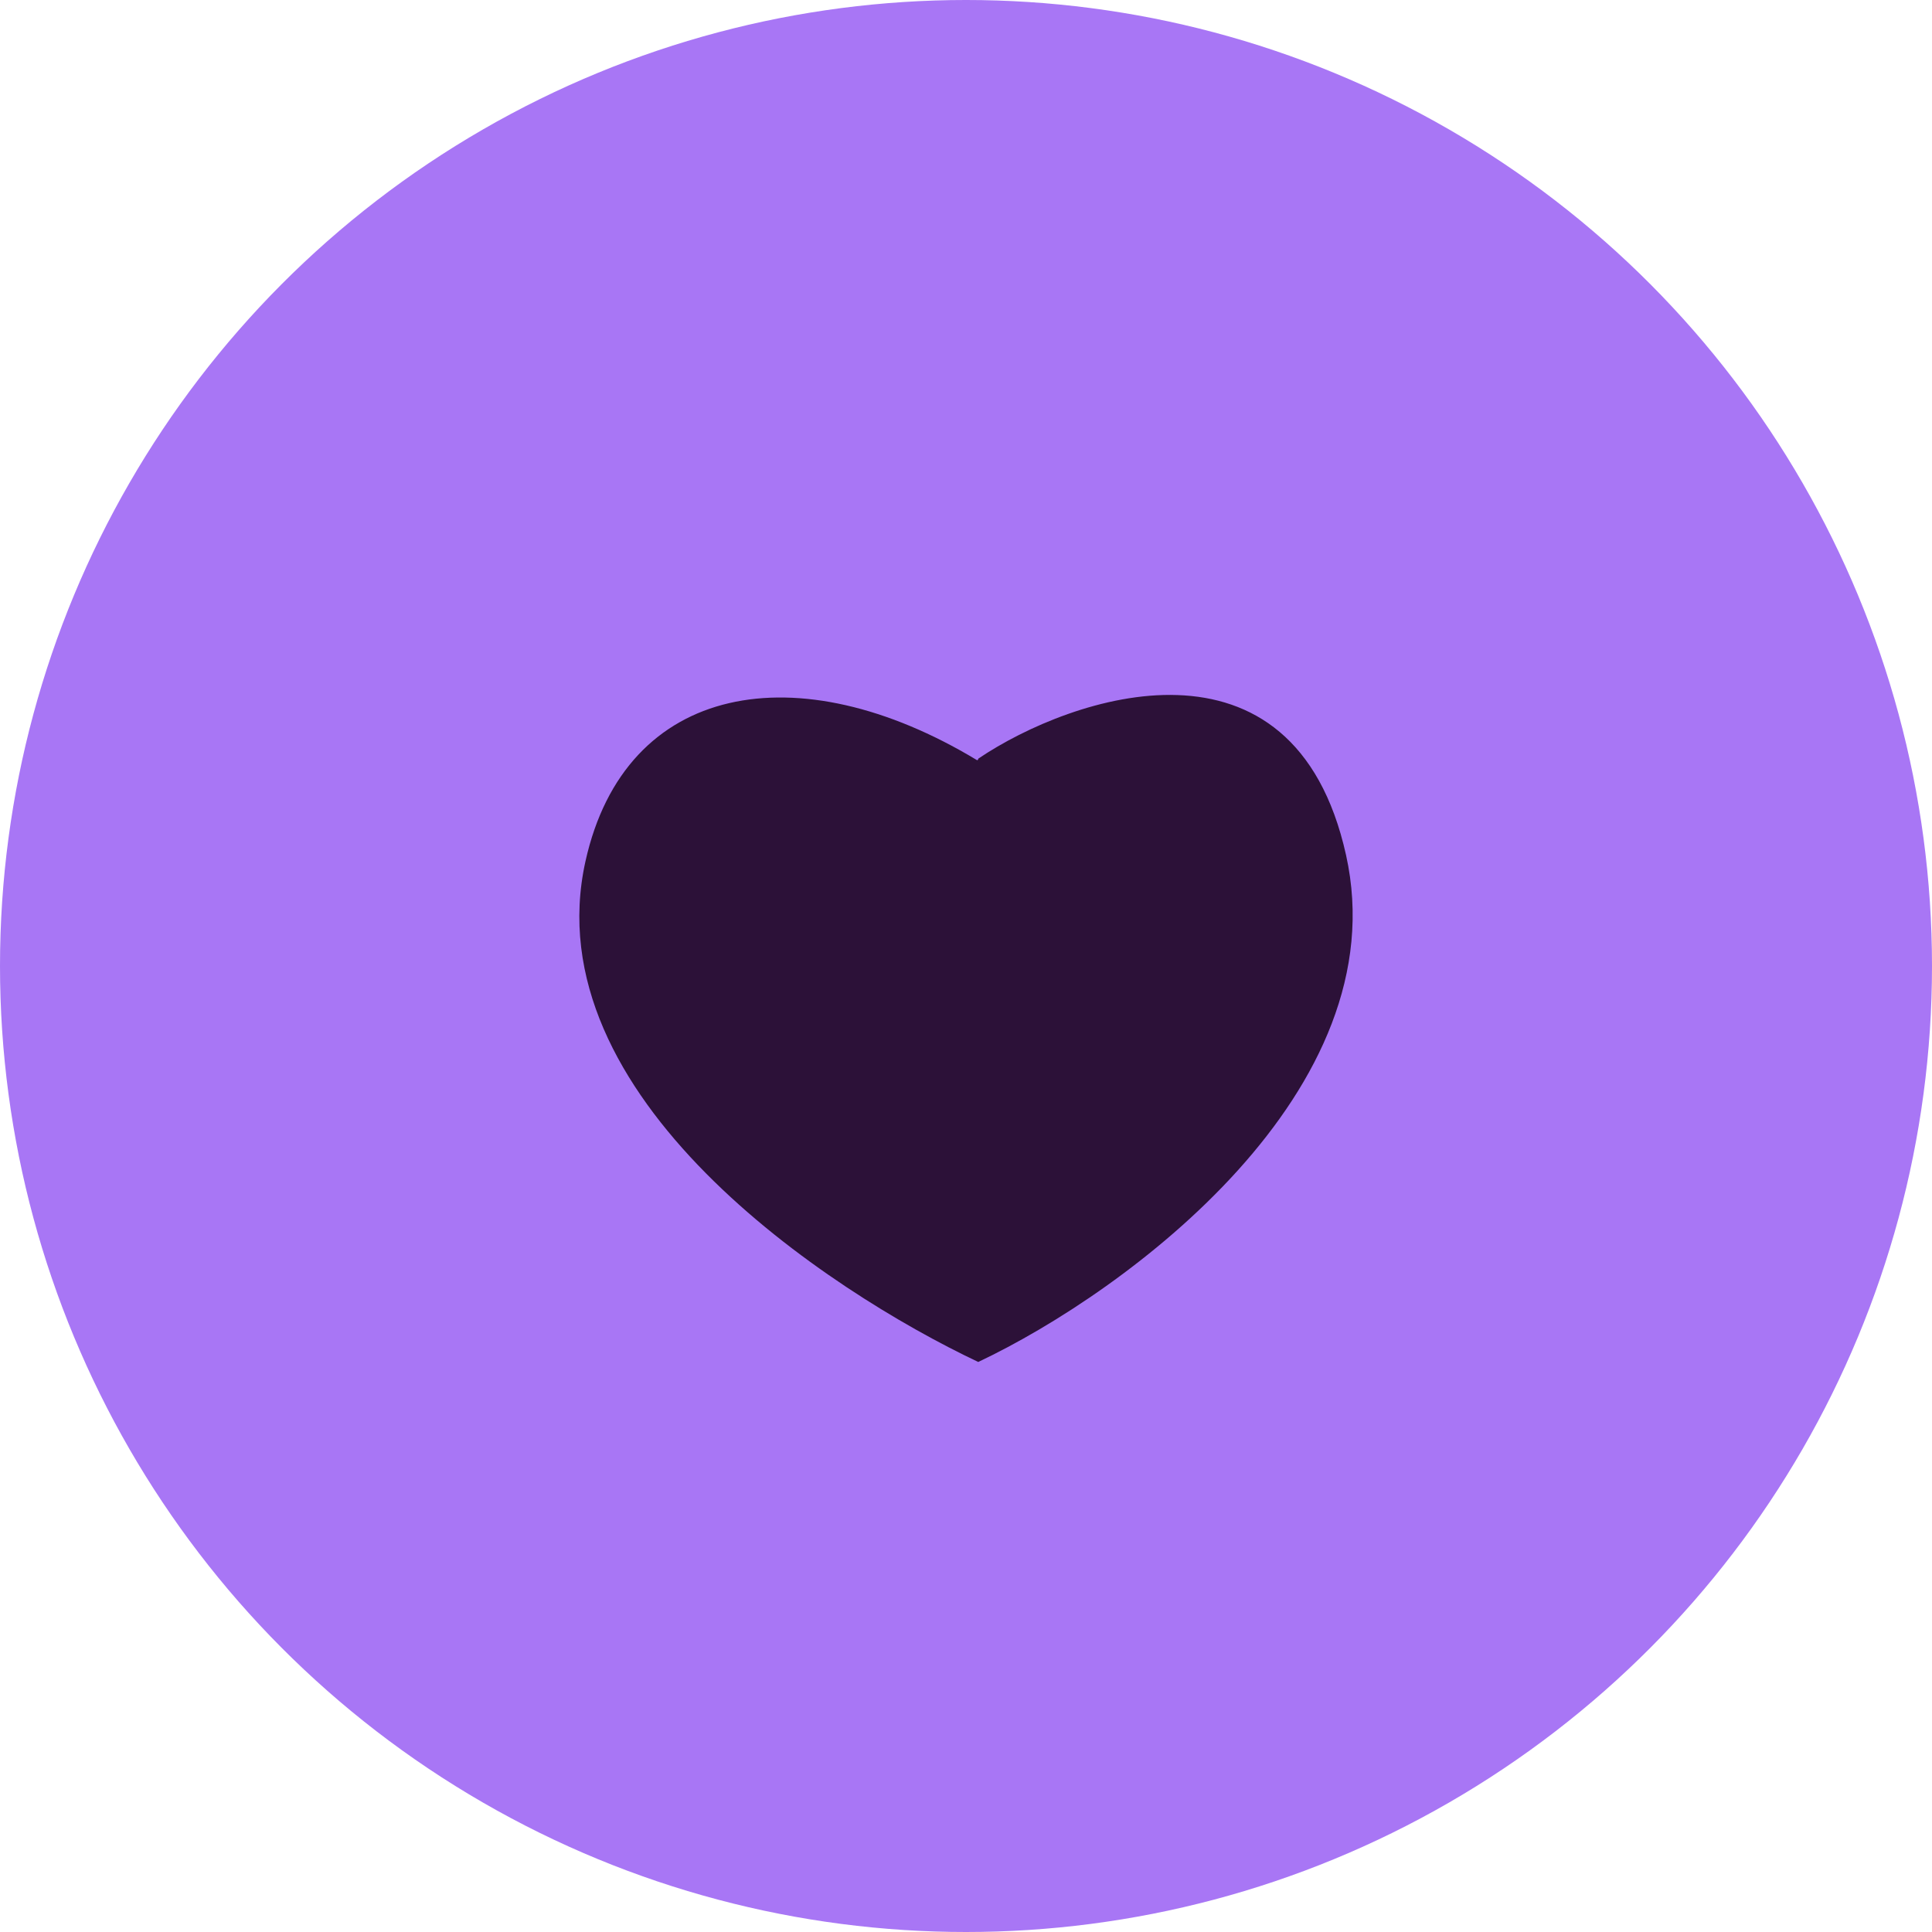 <svg width="96" height="96" viewBox="0 0 96 96" fill="none" xmlns="http://www.w3.org/2000/svg">
<circle cx="48" cy="48" r="48" fill="#A876F5"/>
<path fill-rule="evenodd" clip-rule="evenodd" d="M48.604 37.725C48.604 37.71 48.611 37.696 48.624 37.688C53.241 34.575 64.287 30.8 66.884 42.487C69.484 54.186 56.056 64.153 48.605 67.677C48.602 67.679 48.598 67.676 48.598 67.673C48.598 67.671 48.597 67.669 48.596 67.669C41.144 64.144 26.492 54.494 29.092 42.795C31.068 33.901 39.663 32.416 48.534 37.764C48.564 37.783 48.604 37.761 48.604 37.725Z" fill="#2C1138"/>
</svg>
